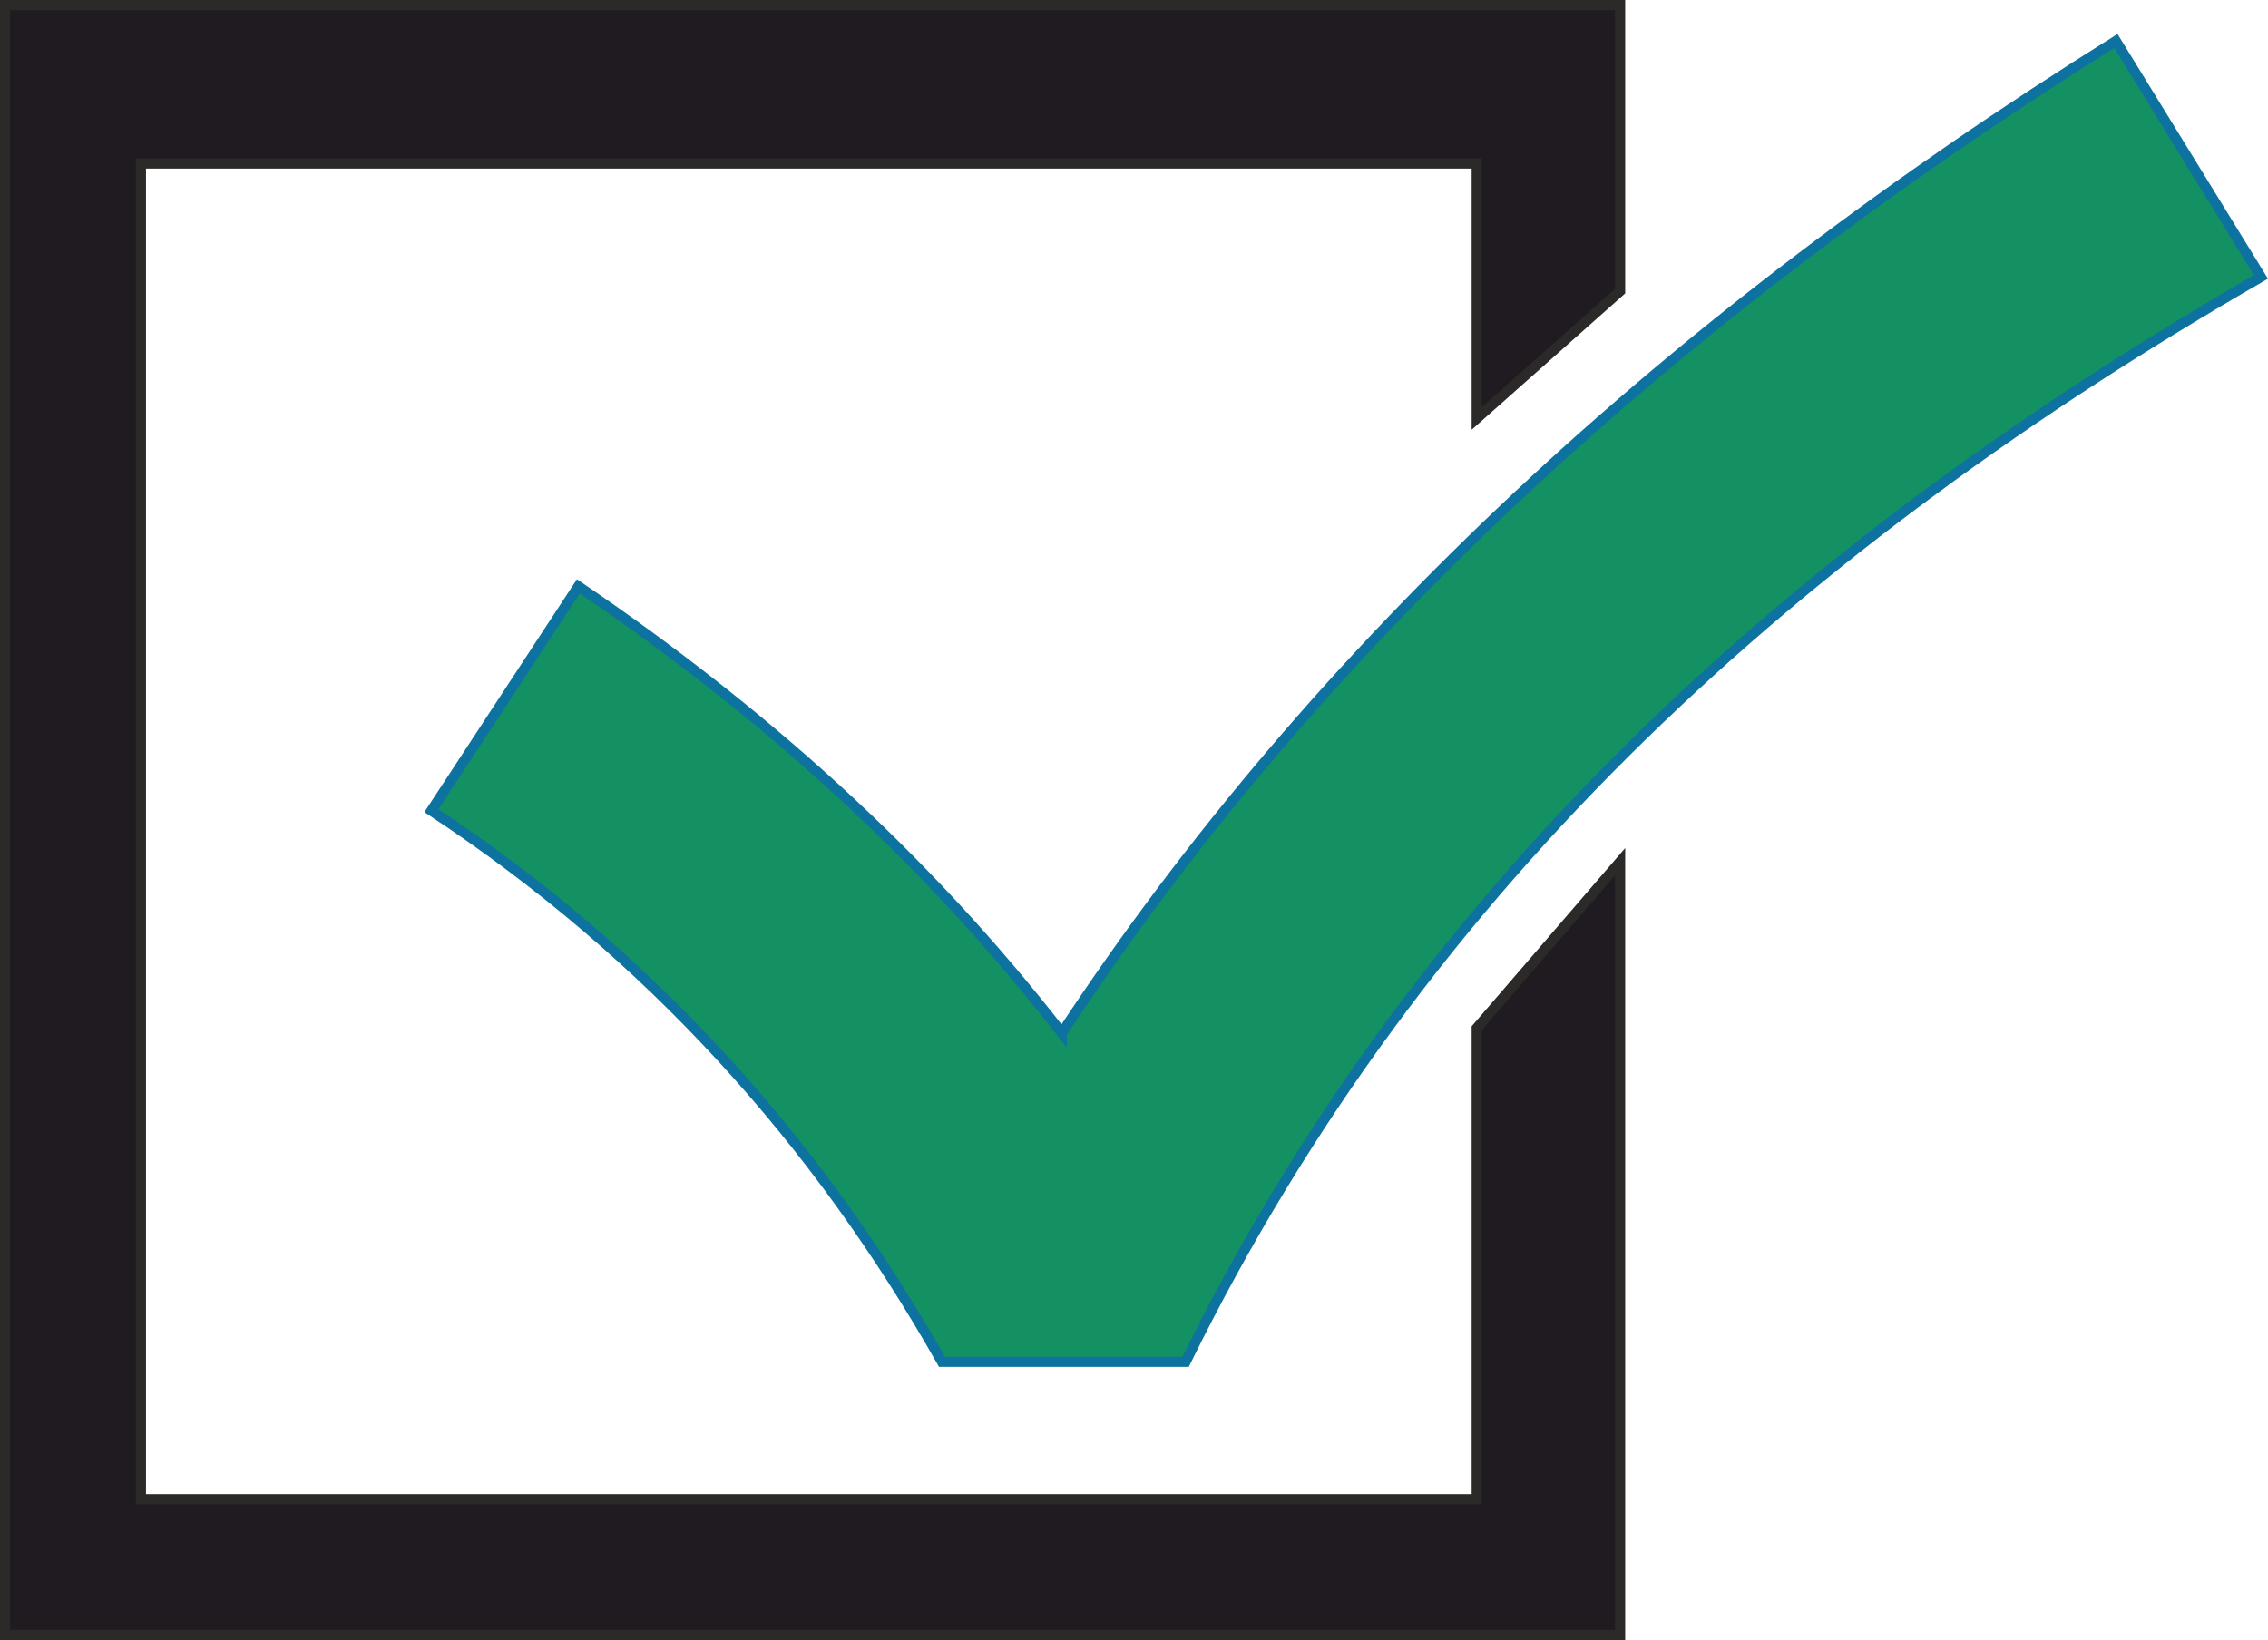 <?xml version="1.0" encoding="UTF-8"?>
<!DOCTYPE svg PUBLIC "-//W3C//DTD SVG 1.1//EN" "http://www.w3.org/Graphics/SVG/1.1/DTD/svg11.dtd">
<!-- Creator: CorelDRAW 2018 (64-Bit) -->
<svg xmlns="http://www.w3.org/2000/svg" xml:space="preserve" width="44.667mm" height="32.305mm" version="1.1" style="shape-rendering:geometricPrecision; text-rendering:geometricPrecision; image-rendering:optimizeQuality; fill-rule:evenodd; clip-rule:evenodd"
viewBox="0 0 1096.11 792.75"
 xmlns:xlink="http://www.w3.org/1999/xlink">
 <defs>
  <style type="text/css">
   <![CDATA[
    .str0 {stroke:#2B2A29;stroke-width:4.91;stroke-miterlimit:22.926}
    .str1 {stroke:#0D729F;stroke-width:4.91;stroke-miterlimit:22.926}
    .fil1 {fill:#139162}
    .fil0 {fill:#1F1B20}
   ]]>
  </style>
 </defs>
 <g id="Слой_x0020_1">
  <polygon class="fil0 str0" points="2.45,2.45 783,2.45 783,140.71 713.7,202.26 713.7,79.05 68.11,79.05 68.11,724.65 713.7,724.65 713.7,496.97 783,416.52 783,790.3 2.45,790.3 "/>
  <path class="fil1 str1" d="M513.19 499.32c-67.24,-86.62 -146.49,-156.71 -233.67,-215.91 -23.68,36.14 -47.36,72.28 -71.04,108.42 105.38,69.52 186.24,159.48 246.76,266.38 39.26,0 78.51,0 117.77,0 114.93,-233.89 299.42,-397.25 519.68,-524.36l-70.1 -114.03c-213.19,133.24 -385.67,291.43 -509.4,479.49z"/>
 </g>
</svg>
